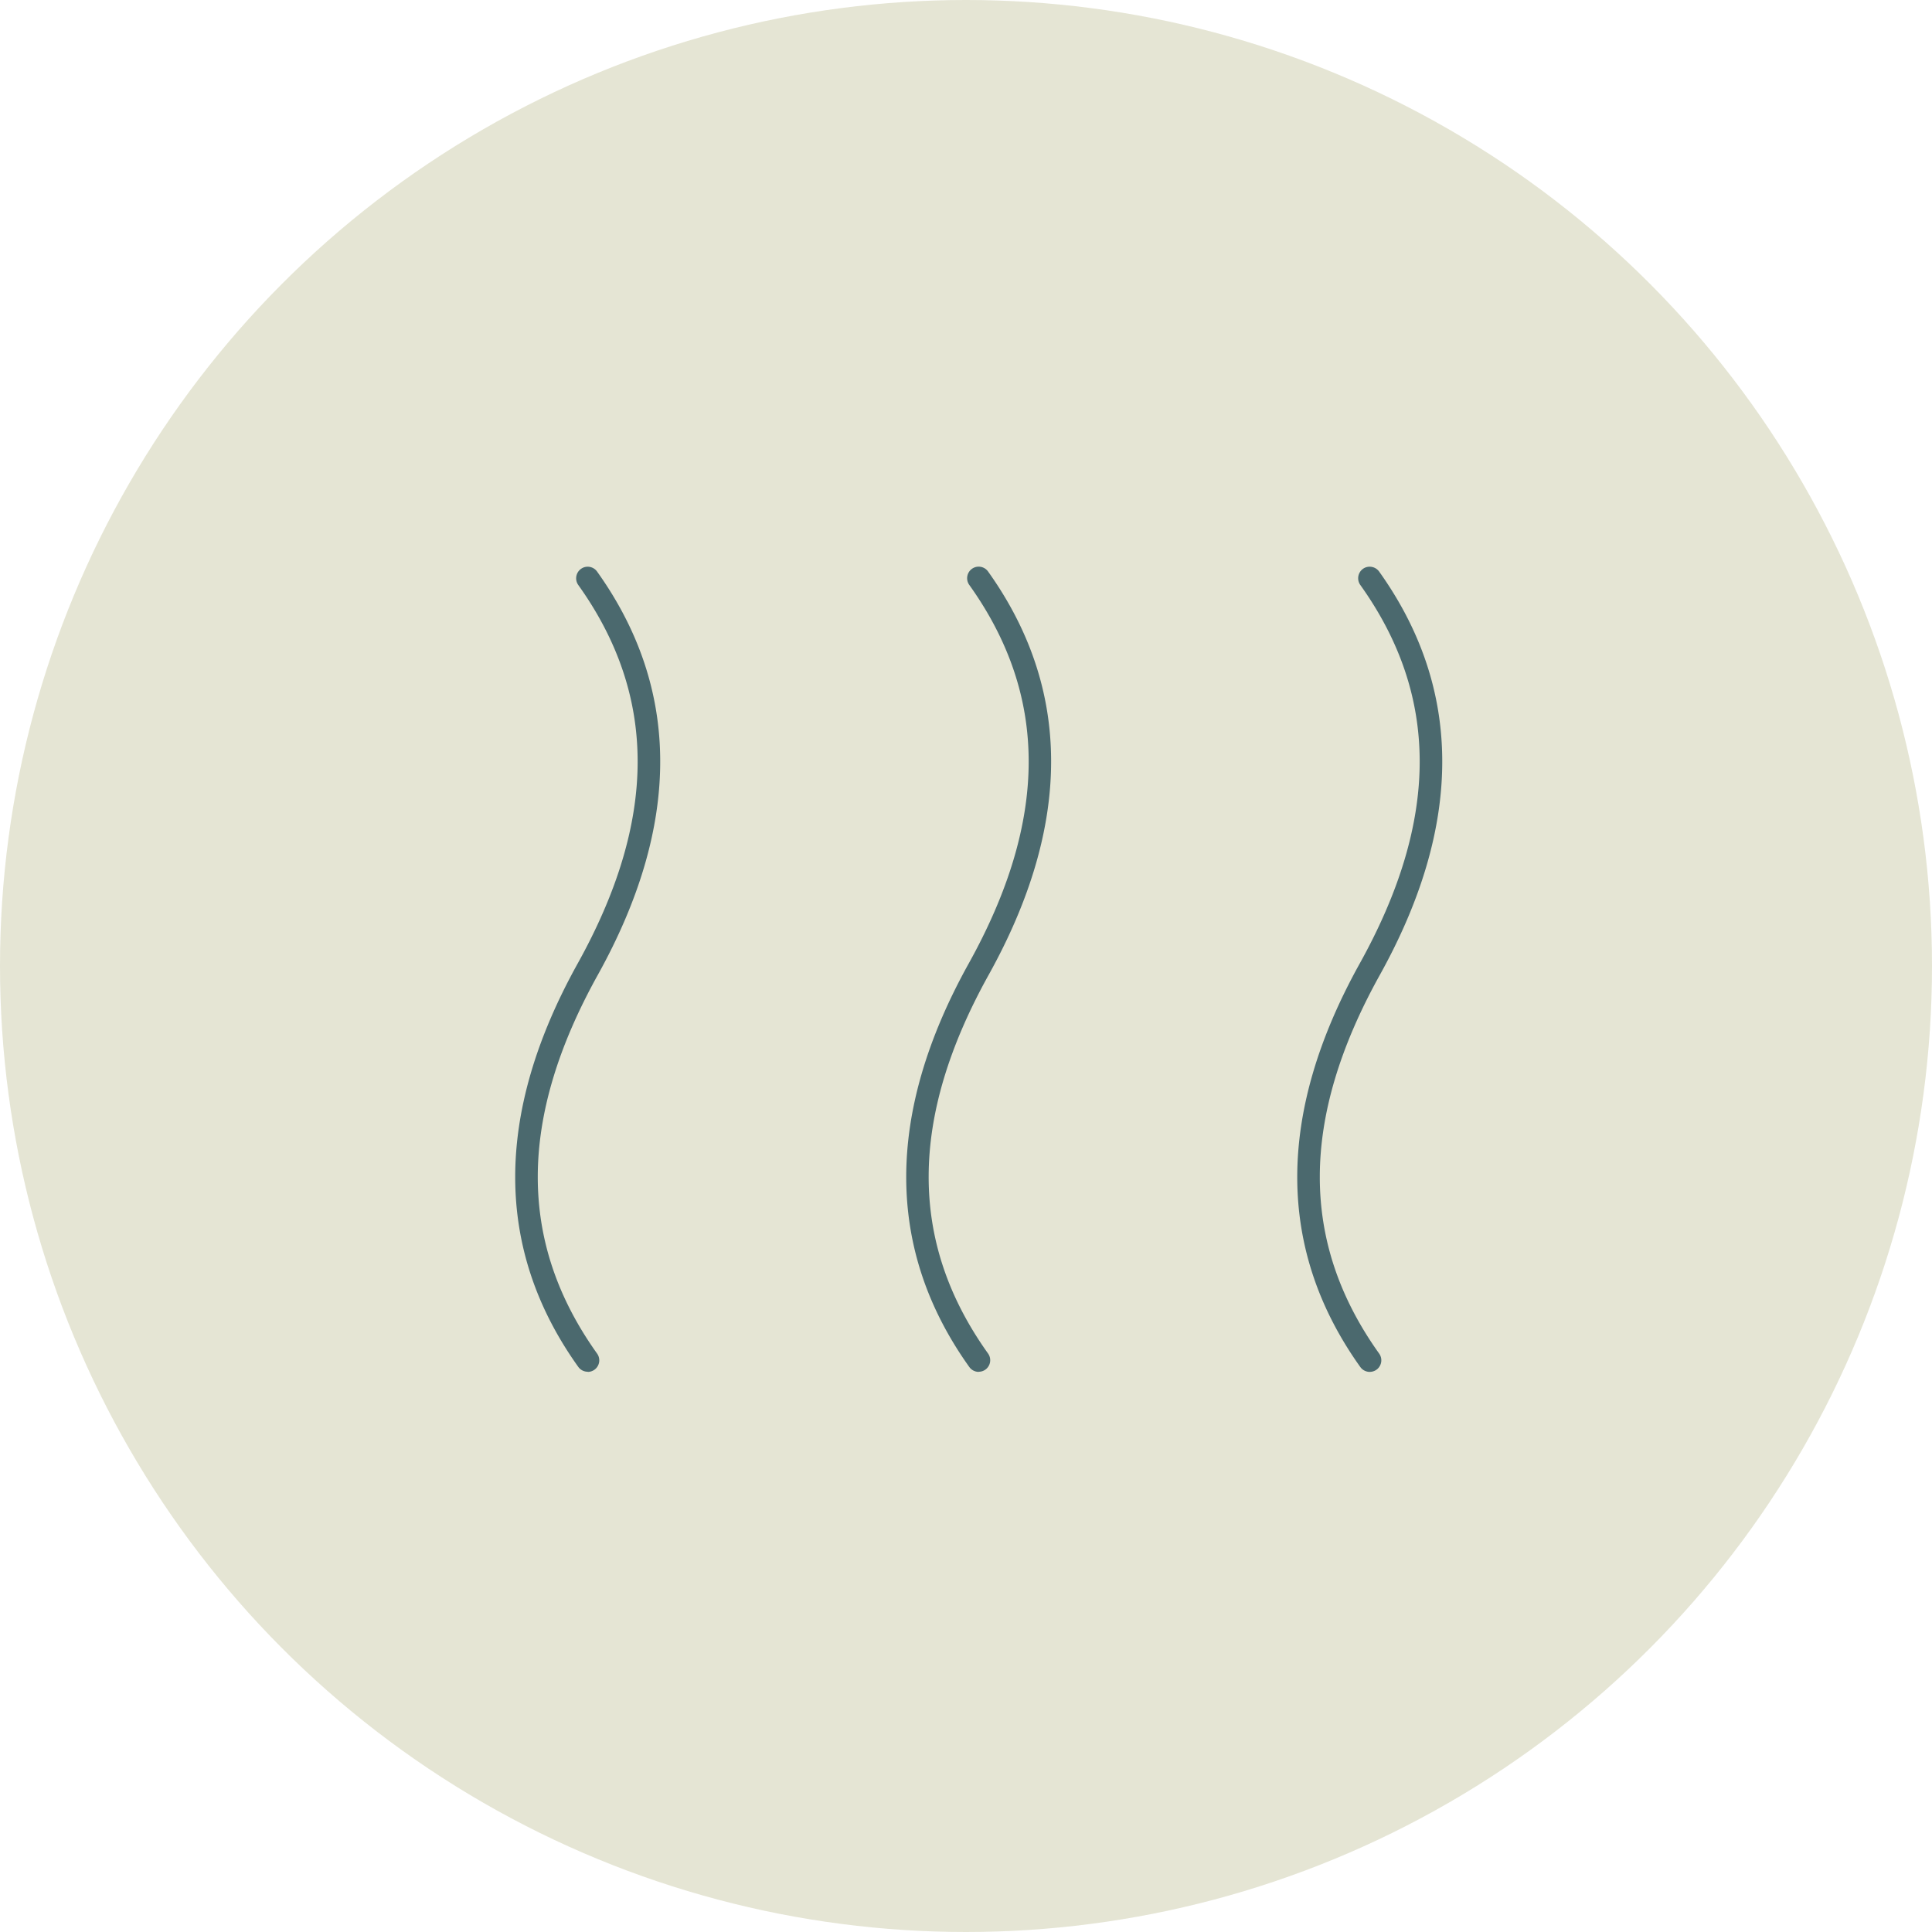 <?xml version="1.0" encoding="UTF-8"?> <svg xmlns="http://www.w3.org/2000/svg" xmlns:xlink="http://www.w3.org/1999/xlink" width="75" height="75" viewBox="0 0 75 75"><defs><clipPath id="clip-path"><rect id="Rectangle_289" data-name="Rectangle 289" width="35.988" height="31.257" transform="translate(0 0)" fill="#4b696e"></rect></clipPath></defs><g id="Group_744" data-name="Group 744" transform="translate(-253 -4312)"><circle id="Ellipse_14" data-name="Ellipse 14" cx="37.5" cy="37.5" r="37.5" transform="translate(253 4312)" fill="#e5e5d4"></circle><g id="Group_664" data-name="Group 664" transform="translate(376 4351)"><g id="Group_663" data-name="Group 663" transform="translate(-103 -17)" clip-path="url(#clip-path)"><path id="Path_337" data-name="Path 337" d="M33.175,31.257a.452.452,0,0,1-.367-.188c-3.256-4.56-3.265-9.829-.027-15.659,3.1-5.578,3.108-10.387.027-14.7a.451.451,0,0,1,.1-.626A.44.44,0,0,1,33.172,0a.45.45,0,0,1,.366.188c3.257,4.56,3.267,9.828.028,15.658-3.1,5.579-3.108,10.388-.027,14.7a.449.449,0,0,1-.364.71m-15.18,0a.45.45,0,0,1-.366-.188c-3.257-4.56-3.266-9.828-.027-15.659,3.1-5.578,3.108-10.386.027-14.7a.449.449,0,0,1,.1-.626.448.448,0,0,1,.626.1c3.257,4.56,3.266,9.828.027,15.658-3.1,5.579-3.108,10.388-.027,14.7a.449.449,0,0,1-.1.626.443.443,0,0,1-.26.084m-15.179,0a.452.452,0,0,1-.367-.188C-.807,26.509-.816,21.24,2.422,15.41,5.522,9.832,5.53,5.023,2.449.71A.45.45,0,0,1,2.554.084.441.441,0,0,1,2.814,0a.447.447,0,0,1,.365.188c3.258,4.56,3.267,9.828.028,15.658C.108,21.425.1,26.234,3.18,30.547a.449.449,0,0,1-.364.71" fill="#4b696e"></path></g></g></g></svg> 
